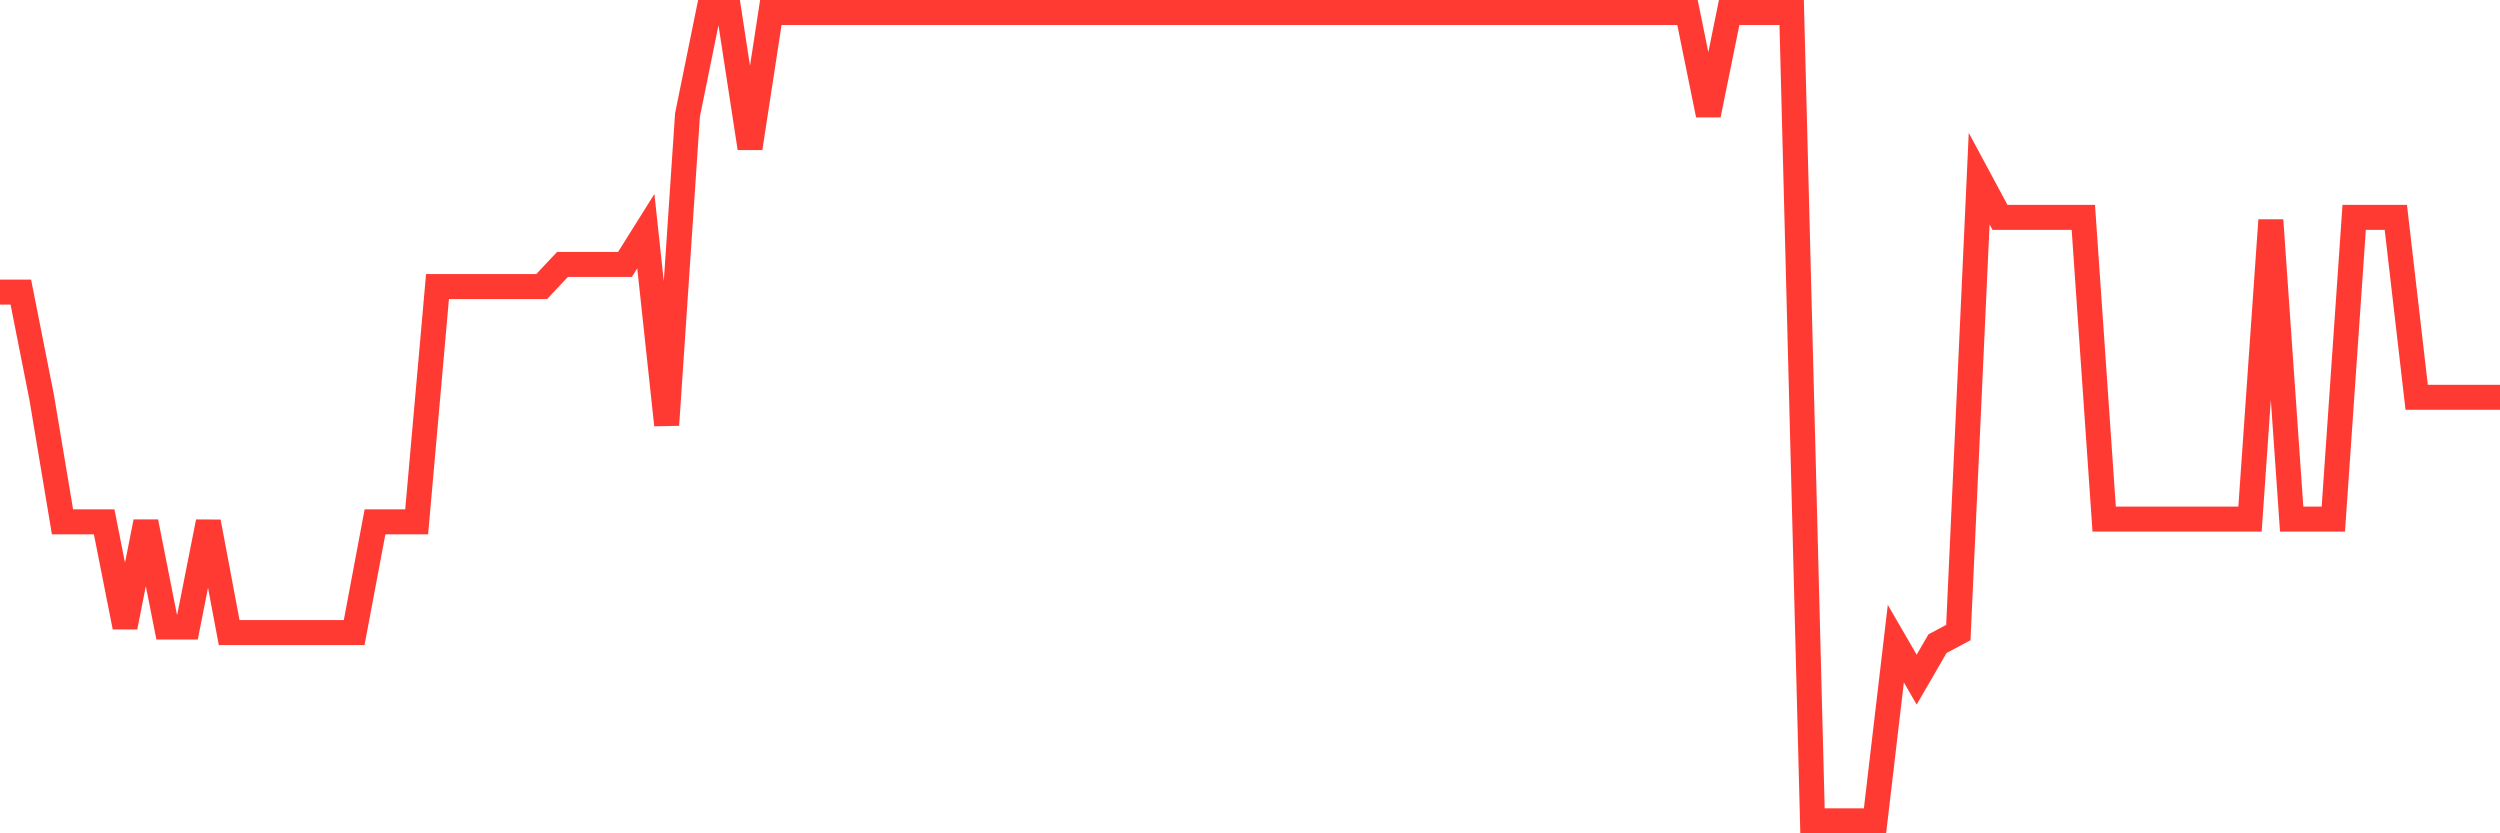 <svg
  xmlns="http://www.w3.org/2000/svg"
  xmlns:xlink="http://www.w3.org/1999/xlink"
  width="120"
  height="40"
  viewBox="0 0 120 40"
  preserveAspectRatio="none"
>
  <polyline
    points="0,14.021 1,14.021 2,19.07 3,25.049 4,25.049 5,25.049 6,30.099 7,25.049 8,30.099 9,30.099 10,25.049 11,30.364 12,30.364 13,30.364 14,30.364 15,30.364 16,30.364 17,30.364 18,25.049 19,25.049 20,25.049 21,13.755 22,13.755 23,13.755 24,13.755 25,13.755 26,13.755 27,12.692 28,12.692 29,12.692 30,12.692 31,11.097 32,20.399 33,5.516 34,0.6 35,0.6 36,7.111 37,0.6 38,0.6 39,0.6 40,0.6 41,0.6 42,0.6 43,0.6 44,0.6 45,0.6 46,0.6 47,0.6 48,0.6 49,0.6 50,0.6 51,0.6 52,0.6 53,0.6 54,0.6 55,0.6 56,0.6 57,0.6 58,0.6 59,0.6 60,0.6 61,0.6 62,0.6 63,0.6 64,0.6 65,0.6 66,0.6 67,0.6 68,0.6 69,0.6 70,0.6 71,0.6 72,0.6 73,0.6 74,0.6 75,0.6 76,0.6 77,0.6 78,0.6 79,0.6 80,0.6 81,0.6 82,5.516 83,0.6 84,0.6 85,0.6 86,0.6 87,39.4 88,39.4 89,39.4 90,39.4 91,30.896 92,32.623 93,30.896 94,30.364 95,8.573 96,10.433 97,10.433 98,10.433 99,10.433 100,10.433 101,24.916 102,24.916 103,24.916 104,24.916 105,24.916 106,24.916 107,24.916 108,24.916 109,10.566 110,24.916 111,24.916 112,24.916 113,10.433 114,10.433 115,10.433 116,19.07 117,19.07 118,19.07 119,19.07 120,19.07"
    fill="none"
    stroke="#ff3a33"
    stroke-width="1.2"
  >
  </polyline>
</svg>